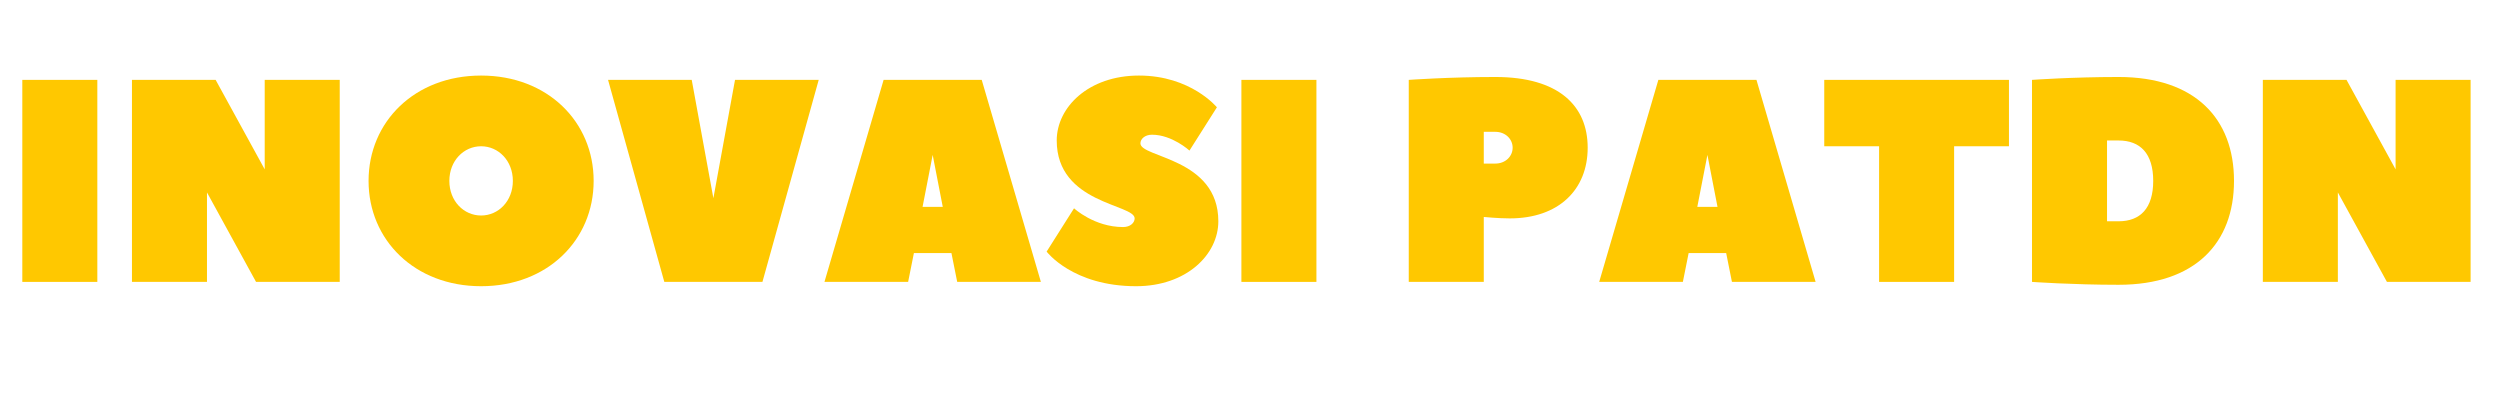 <svg xmlns="http://www.w3.org/2000/svg" xmlns:xlink="http://www.w3.org/1999/xlink" width="600" zoomAndPan="magnify" viewBox="0 0 450 75" height="100" preserveAspectRatio="xMidYMid meet" version="1.0"><defs><g/></defs><g fill="#ffc800" fill-opacity="1"><g transform="translate(0.899, 50.741)"><g><path d="M 16.621 -36.363 L 3.117 -36.363 L 3.117 0 L 16.621 0 Z M 16.621 -36.363 "/></g></g></g><g fill="#ffc800" fill-opacity="1"><g transform="translate(20.635, 50.741)"><g><path d="M 25.453 0 L 40.516 0 L 40.516 -36.363 L 27.012 -36.363 L 27.012 -20.258 L 18.18 -36.363 L 3.117 -36.363 L 3.117 0 L 16.621 0 L 16.621 -16.102 Z M 25.453 0 "/></g></g></g><g fill="#ffc800" fill-opacity="1"><g transform="translate(64.263, 50.741)"><g><path d="M 28.051 -18.18 C 28.051 -14.543 25.453 -11.949 22.336 -11.949 C 19.219 -11.949 16.621 -14.543 16.621 -18.18 C 16.621 -21.816 19.219 -24.414 22.336 -24.414 C 25.453 -24.414 28.051 -21.816 28.051 -18.18 Z M 42.594 -18.18 C 42.594 -28.828 34.285 -37.141 22.336 -37.141 C 10.391 -37.141 2.078 -28.828 2.078 -18.18 C 2.078 -7.531 10.391 0.777 22.336 0.777 C 34.285 0.777 42.594 -7.531 42.594 -18.18 Z M 42.594 -18.18 "/></g></g></g><g fill="#ffc800" fill-opacity="1"><g transform="translate(108.929, 50.741)"><g><path d="M 0.52 -36.363 L 10.648 0 L 28.309 0 L 38.438 -36.363 L 23.375 -36.363 L 19.48 -15.062 L 15.582 -36.363 Z M 0.52 -36.363 "/></g></g></g><g fill="#ffc800" fill-opacity="1"><g transform="translate(147.882, 50.741)"><g><path d="M 28.828 -36.363 L 11.168 -36.363 L 0.52 0 L 15.582 0 L 16.621 -5.195 L 23.375 -5.195 L 24.414 0 L 39.477 0 C 39.477 0 28.883 -36.152 28.828 -36.363 Z M 18.18 -13.504 L 20 -22.855 L 21.816 -13.504 Z M 18.18 -13.504 "/></g></g></g><g fill="#ffc800" fill-opacity="1"><g transform="translate(187.874, 50.741)"><g><path d="M 14.285 -9.871 C 9.09 -9.871 5.453 -13.246 5.453 -13.246 L 0.52 -5.453 C 0.52 -5.453 5.195 0.777 16.621 0.777 C 25.711 0.777 31.426 -4.934 31.426 -10.91 C 31.426 -22.336 17.402 -22.336 17.402 -24.934 C 17.402 -25.711 18.18 -26.492 19.48 -26.492 C 23.117 -26.492 26.23 -23.637 26.23 -23.637 L 31.168 -31.426 C 31.168 -31.426 26.492 -37.141 17.141 -37.141 C 8.051 -37.141 2.336 -31.426 2.336 -25.453 C 2.336 -14.023 16.363 -14.023 16.363 -11.43 C 16.363 -10.648 15.582 -9.871 14.285 -9.871 Z M 14.285 -9.871 "/></g></g></g><g fill="#ffc800" fill-opacity="1"><g transform="translate(220.335, 50.741)"><g><path d="M 16.621 -36.363 L 3.117 -36.363 L 3.117 0 L 16.621 0 Z M 16.621 -36.363 "/></g></g></g><g fill="#ffc800" fill-opacity="1"><g transform="translate(240.072, 50.741)"><g/></g></g><g fill="#ffc800" fill-opacity="1"><g transform="translate(250.459, 50.741)"><g><path d="M 18.699 -36.883 C 10.391 -36.883 3.117 -36.363 3.117 -36.363 L 3.117 0 L 16.621 0 L 16.621 -11.688 C 16.621 -11.688 19.219 -11.43 21.297 -11.43 C 30.129 -11.43 35.324 -16.621 35.324 -24.156 C 35.324 -31.688 30.129 -36.883 18.699 -36.883 Z M 16.621 -21.297 L 16.621 -27.012 L 18.699 -27.012 C 20.52 -27.012 21.816 -25.711 21.816 -24.156 C 21.816 -22.598 20.52 -21.297 18.699 -21.297 Z M 16.621 -21.297 "/></g></g></g><g fill="#ffc800" fill-opacity="1"><g transform="translate(287.335, 50.741)"><g><path d="M 28.828 -36.363 L 11.168 -36.363 L 0.52 0 L 15.582 0 L 16.621 -5.195 L 23.375 -5.195 L 24.414 0 L 39.477 0 C 39.477 0 28.883 -36.152 28.828 -36.363 Z M 18.18 -13.504 L 20 -22.855 L 21.816 -13.504 Z M 18.18 -13.504 "/></g></g></g><g fill="#ffc800" fill-opacity="1"><g transform="translate(327.327, 50.741)"><g><path d="M 1.039 -36.363 L 1.039 -24.414 L 10.91 -24.414 L 10.91 0 L 24.414 0 L 24.414 -24.414 L 34.285 -24.414 L 34.285 -36.363 Z M 1.039 -36.363 "/></g></g></g><g fill="#ffc800" fill-opacity="1"><g transform="translate(362.644, 50.741)"><g><path d="M 16.621 -10.91 L 16.621 -25.453 L 18.699 -25.453 C 22.598 -25.453 24.934 -23.117 24.934 -18.18 C 24.934 -13.246 22.598 -10.91 18.699 -10.91 Z M 39.477 -18.18 C 39.477 -29.348 32.516 -36.883 18.699 -36.883 C 10.391 -36.883 3.117 -36.363 3.117 -36.363 L 3.117 0 C 3.117 0 10.391 0.52 18.699 0.52 C 32.516 0.52 39.477 -7.012 39.477 -18.18 Z M 39.477 -18.18 "/></g></g></g><g fill="#ffc800" fill-opacity="1"><g transform="translate(404.194, 50.741)"><g><path d="M 25.453 0 L 40.516 0 L 40.516 -36.363 L 27.012 -36.363 L 27.012 -20.258 L 18.18 -36.363 L 3.117 -36.363 L 3.117 0 L 16.621 0 L 16.621 -16.102 Z M 25.453 0 "/></g></g></g></svg>